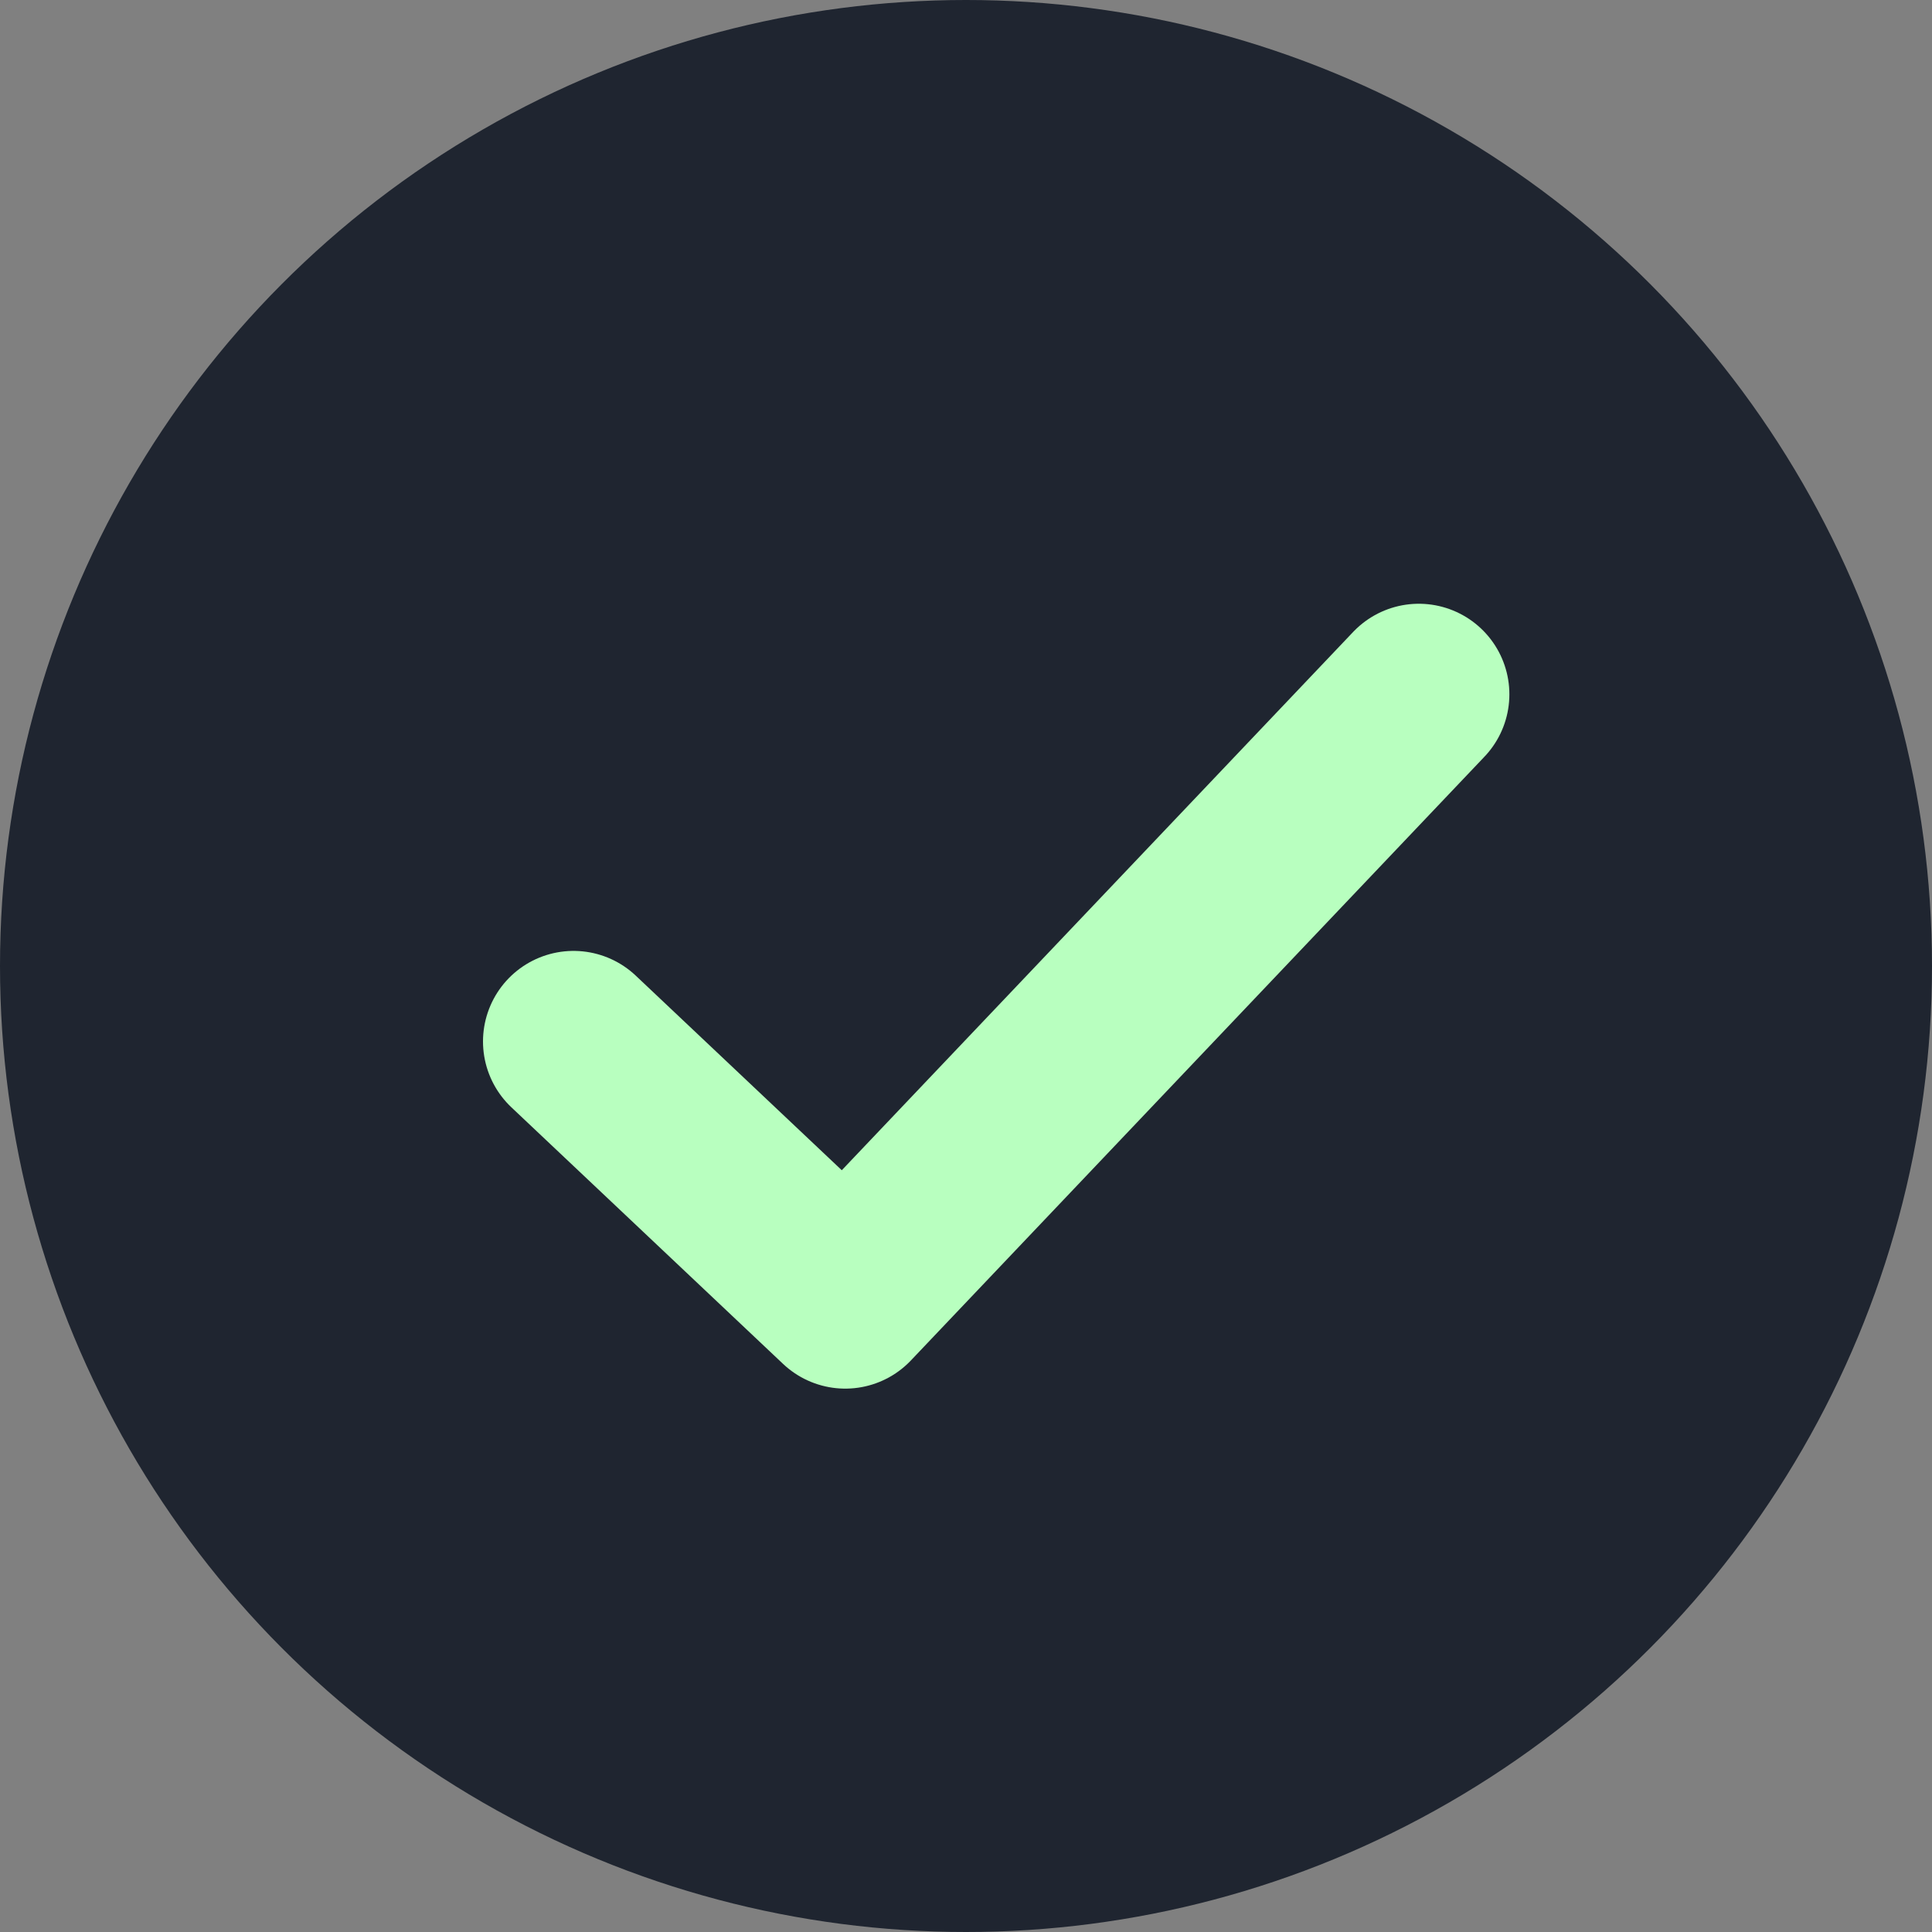 <?xml version="1.0" encoding="UTF-8"?> <svg xmlns="http://www.w3.org/2000/svg" width="128" height="128" viewBox="0 0 128 128"><rect x="0" y="0" width="128" height="128" fill="#808080" stroke="none"/><circle cx="64" cy="64" r="64" fill="#1f2530"></circle><path d="M38 69 L56 86 L94 46" fill="none" stroke="#b8ffbf" stroke-width="12" stroke-linecap="round" stroke-linejoin="round"></path></svg> 